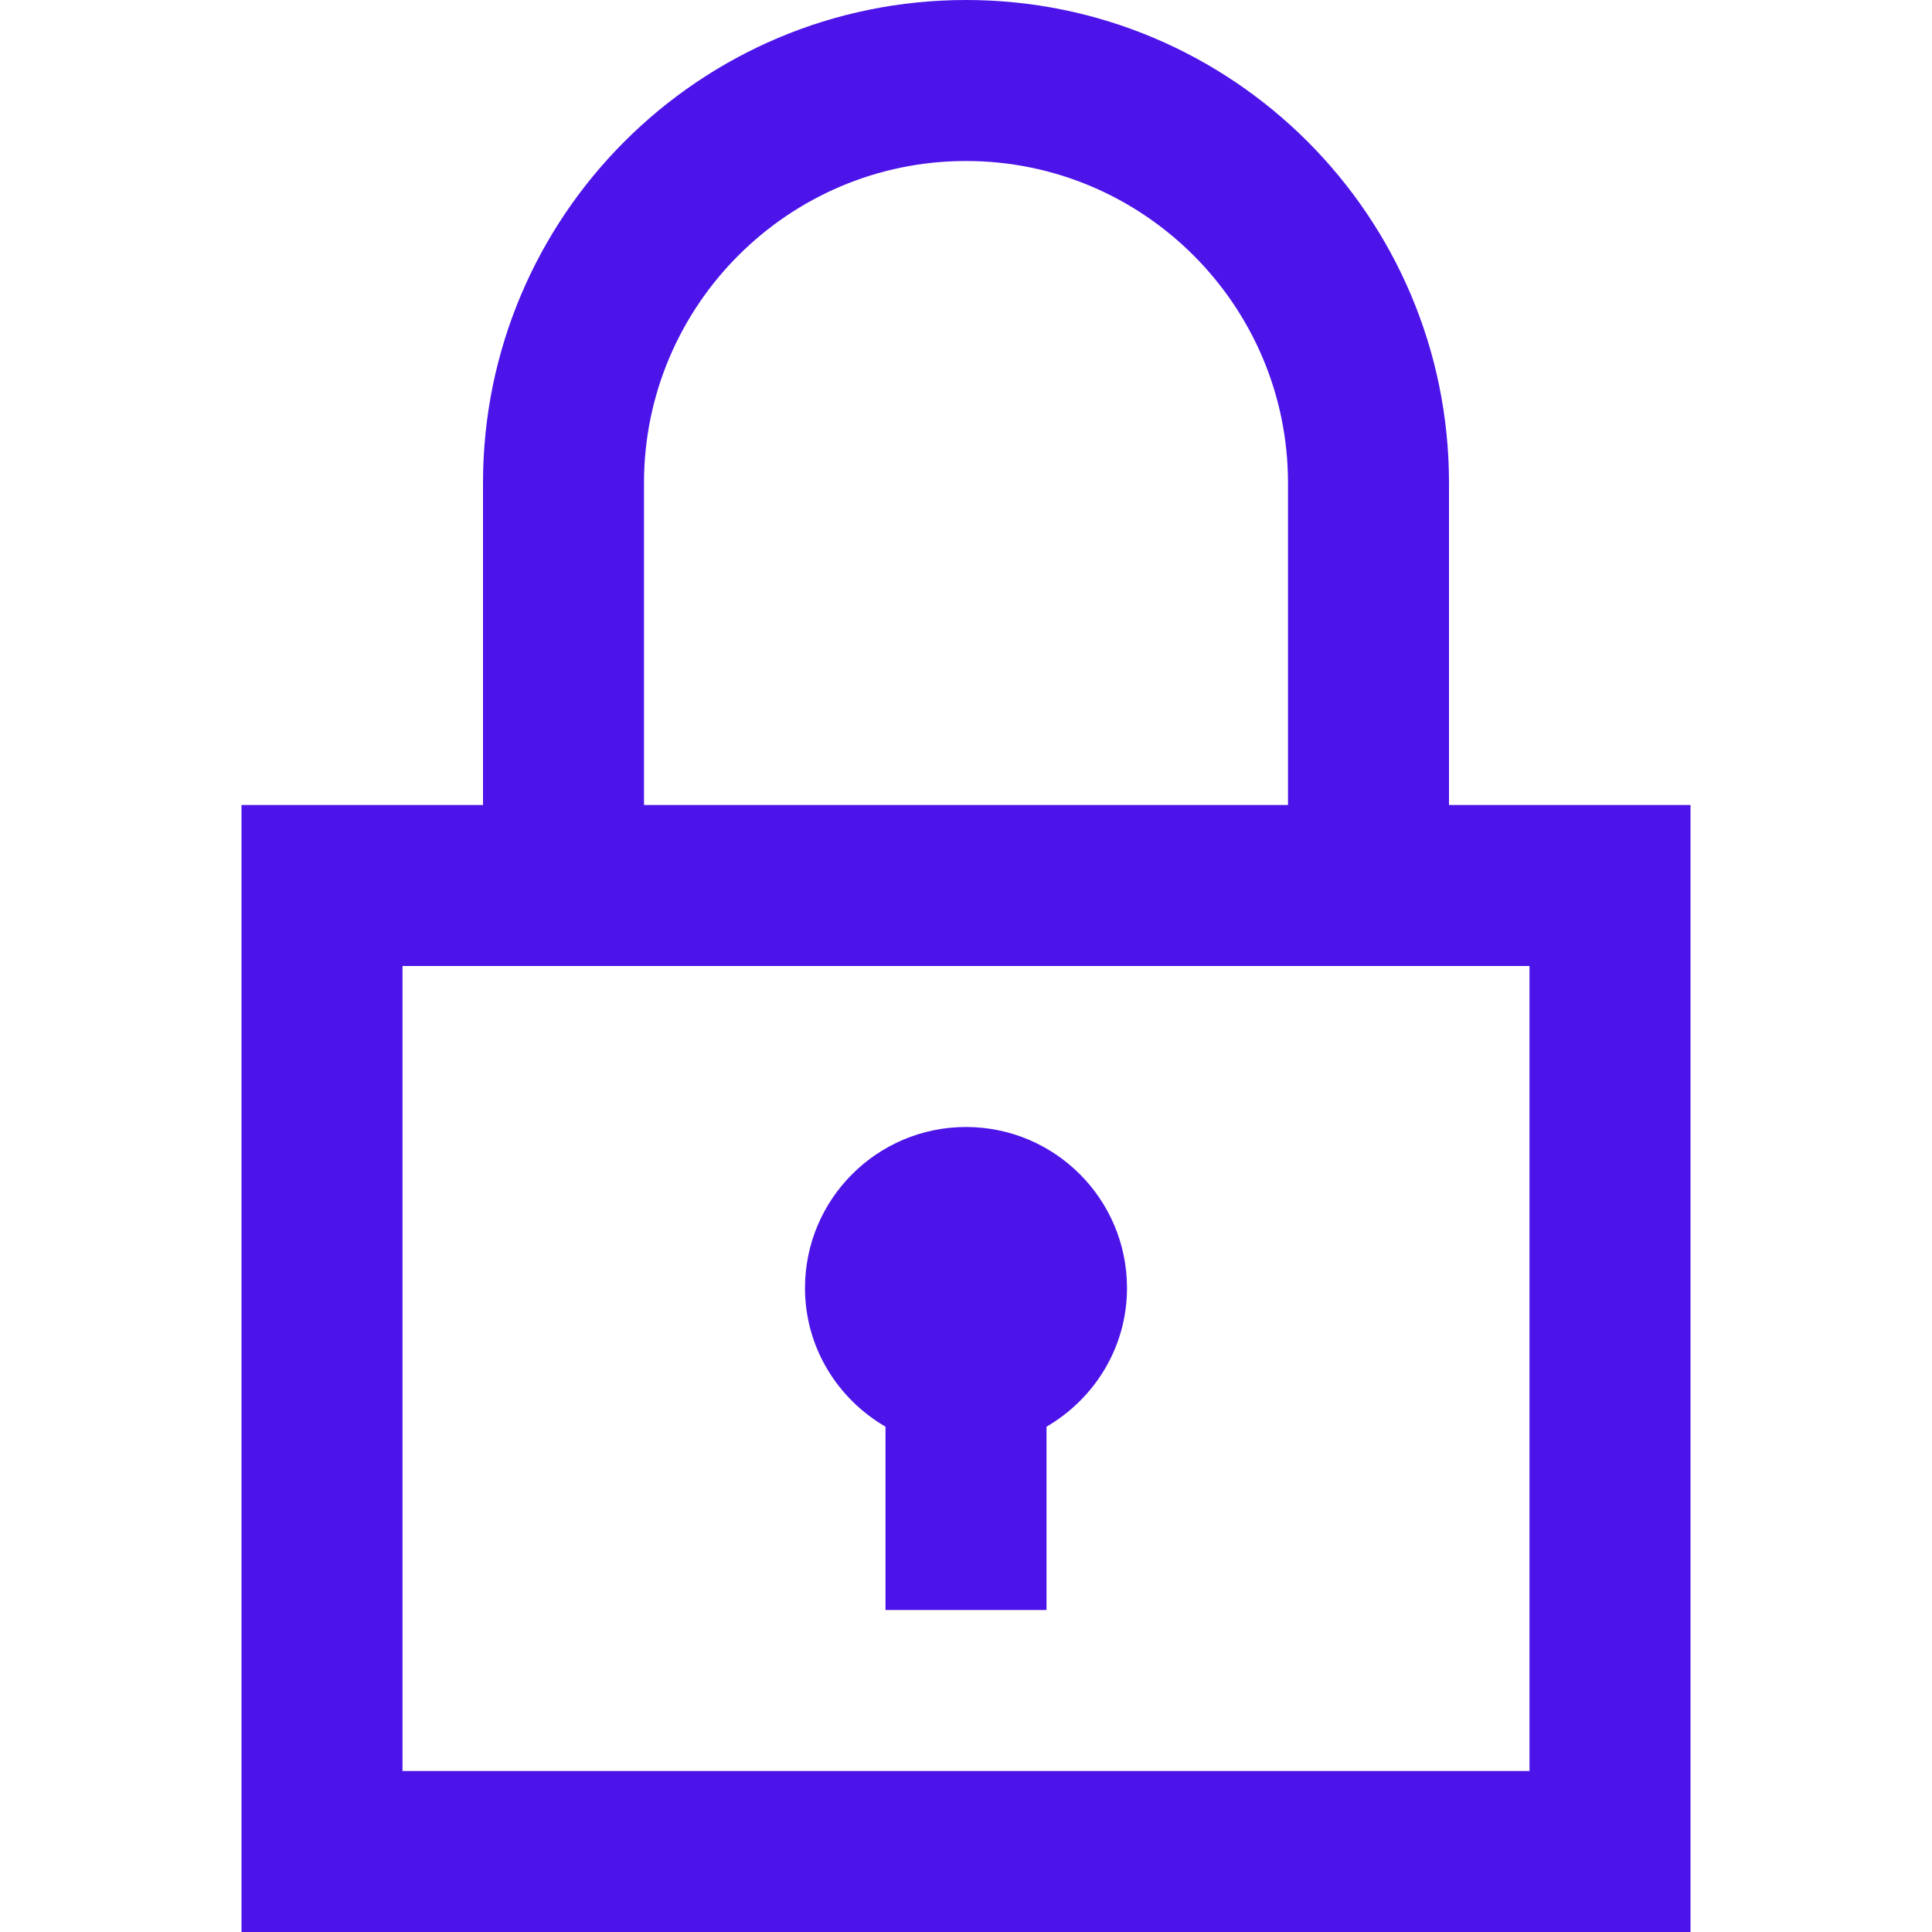 <svg width="24" height="24" viewBox="0 0 24 24" fill="none" xmlns="http://www.w3.org/2000/svg">
<path d="M10 16C10 14.896 10.896 14 12 14C13.104 14 14 14.896 14 16C14 16.738 13.596 17.376 13 17.723V20H11V17.723C10.404 17.376 10 16.738 10 16V16ZM21 10V24H3V10H6V6C6 2.687 8.687 0 12 0C15.313 0 18 2.687 18 6V10H21ZM8 10H16V6C16 3.794 14.205 2 12 2C9.795 2 8 3.794 8 6V10ZM19 12H5V22H19V12Z" fill="#4C14E9"/>
</svg>
